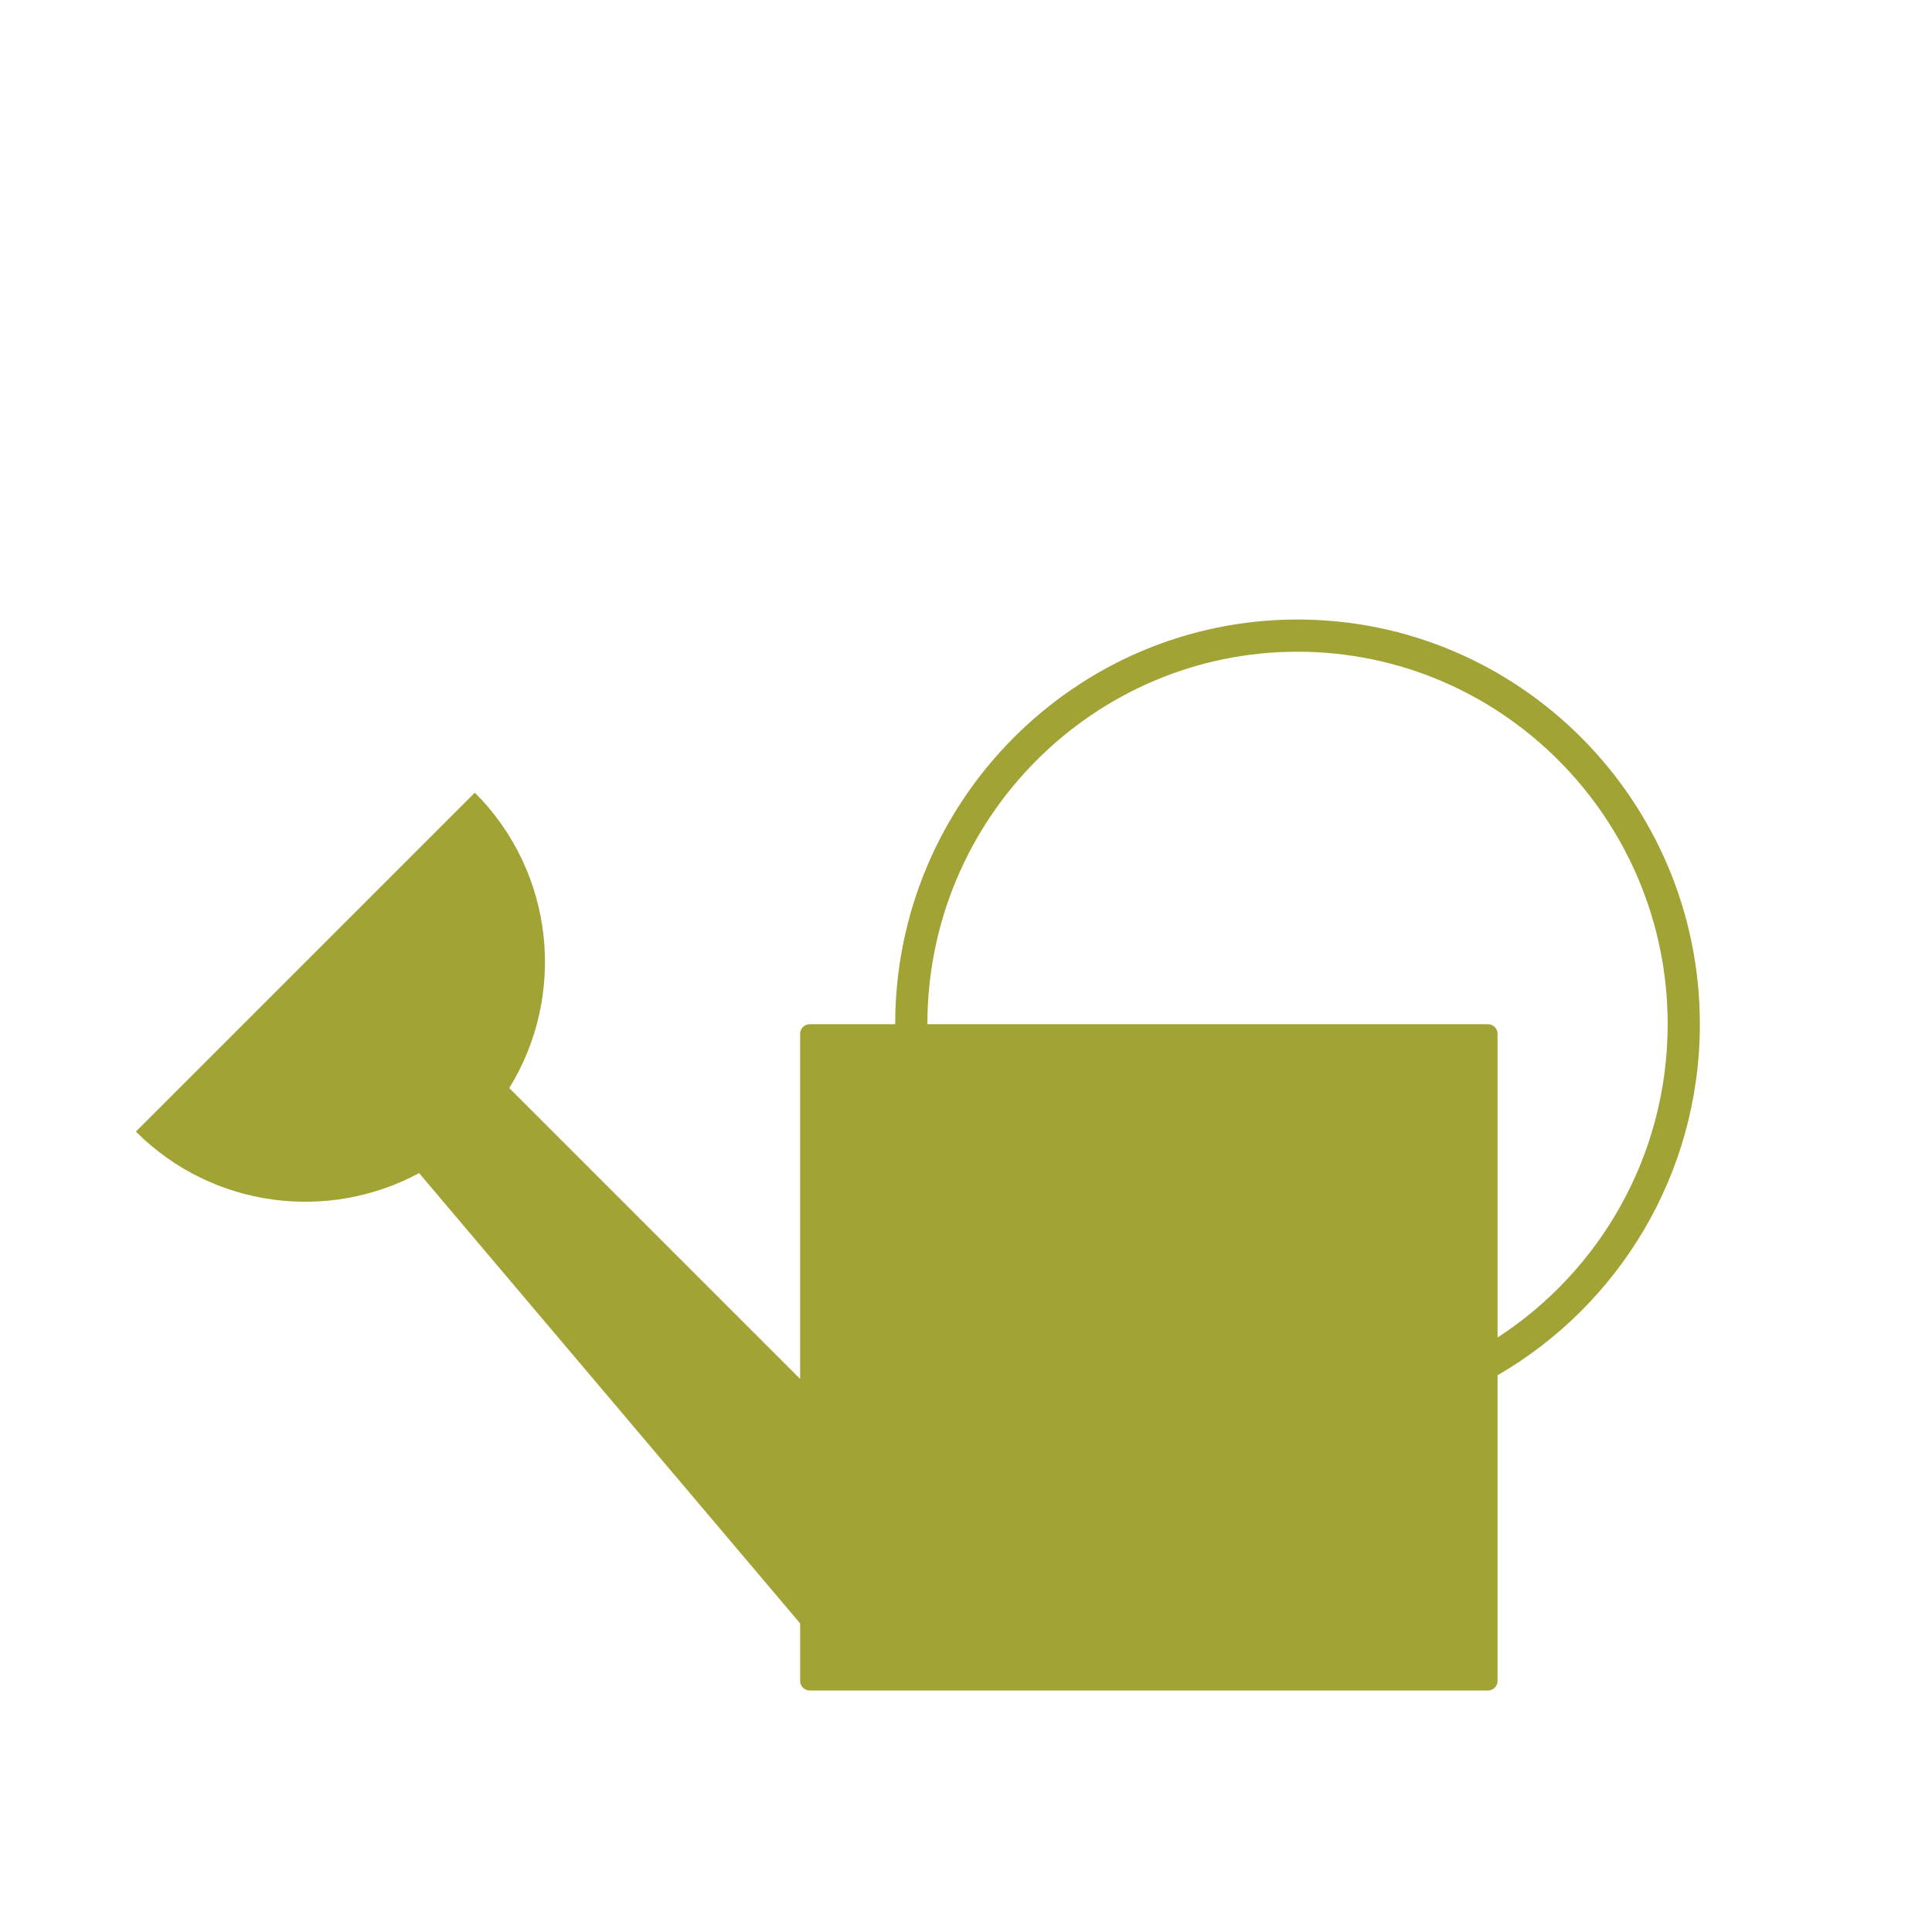<?xml version="1.0" encoding="UTF-8"?>
<svg xmlns="http://www.w3.org/2000/svg" xmlns:xlink="http://www.w3.org/1999/xlink" version="1.1" id="Ebene_2" x="0px" y="0px" width="800px" height="800px" viewBox="0 0 800 800" xml:space="preserve">
<path fill="#A1A435" d="M703.879,424.106c0-92.402-74.737-167.577-166.602-167.577s-166.6,75.175-166.6,167.577h-35.39  c-2.192,0-3.97,1.777-3.97,3.97v142.908L210.871,450.536c23.676-38.266,18.941-89.12-14.256-122.317l-140.35,140.35  c31.759,31.758,79.68,37.473,117.277,17.183l157.775,186.461v23.817c0,2.193,1.777,3.971,3.97,3.971h280.854  c2.191,0,3.969-1.777,3.969-3.971V569.465c50.018-28.949,83.767-83.264,83.767-145.358H703.879z M620.112,553.829V428.077  c0-2.192-1.777-3.97-3.97-3.97H384.011c0-85.05,68.755-154.244,153.267-154.244s153.268,69.193,153.268,154.244  C690.545,478.471,662.453,526.354,620.112,553.829L620.112,553.829z"></path>
</svg>
